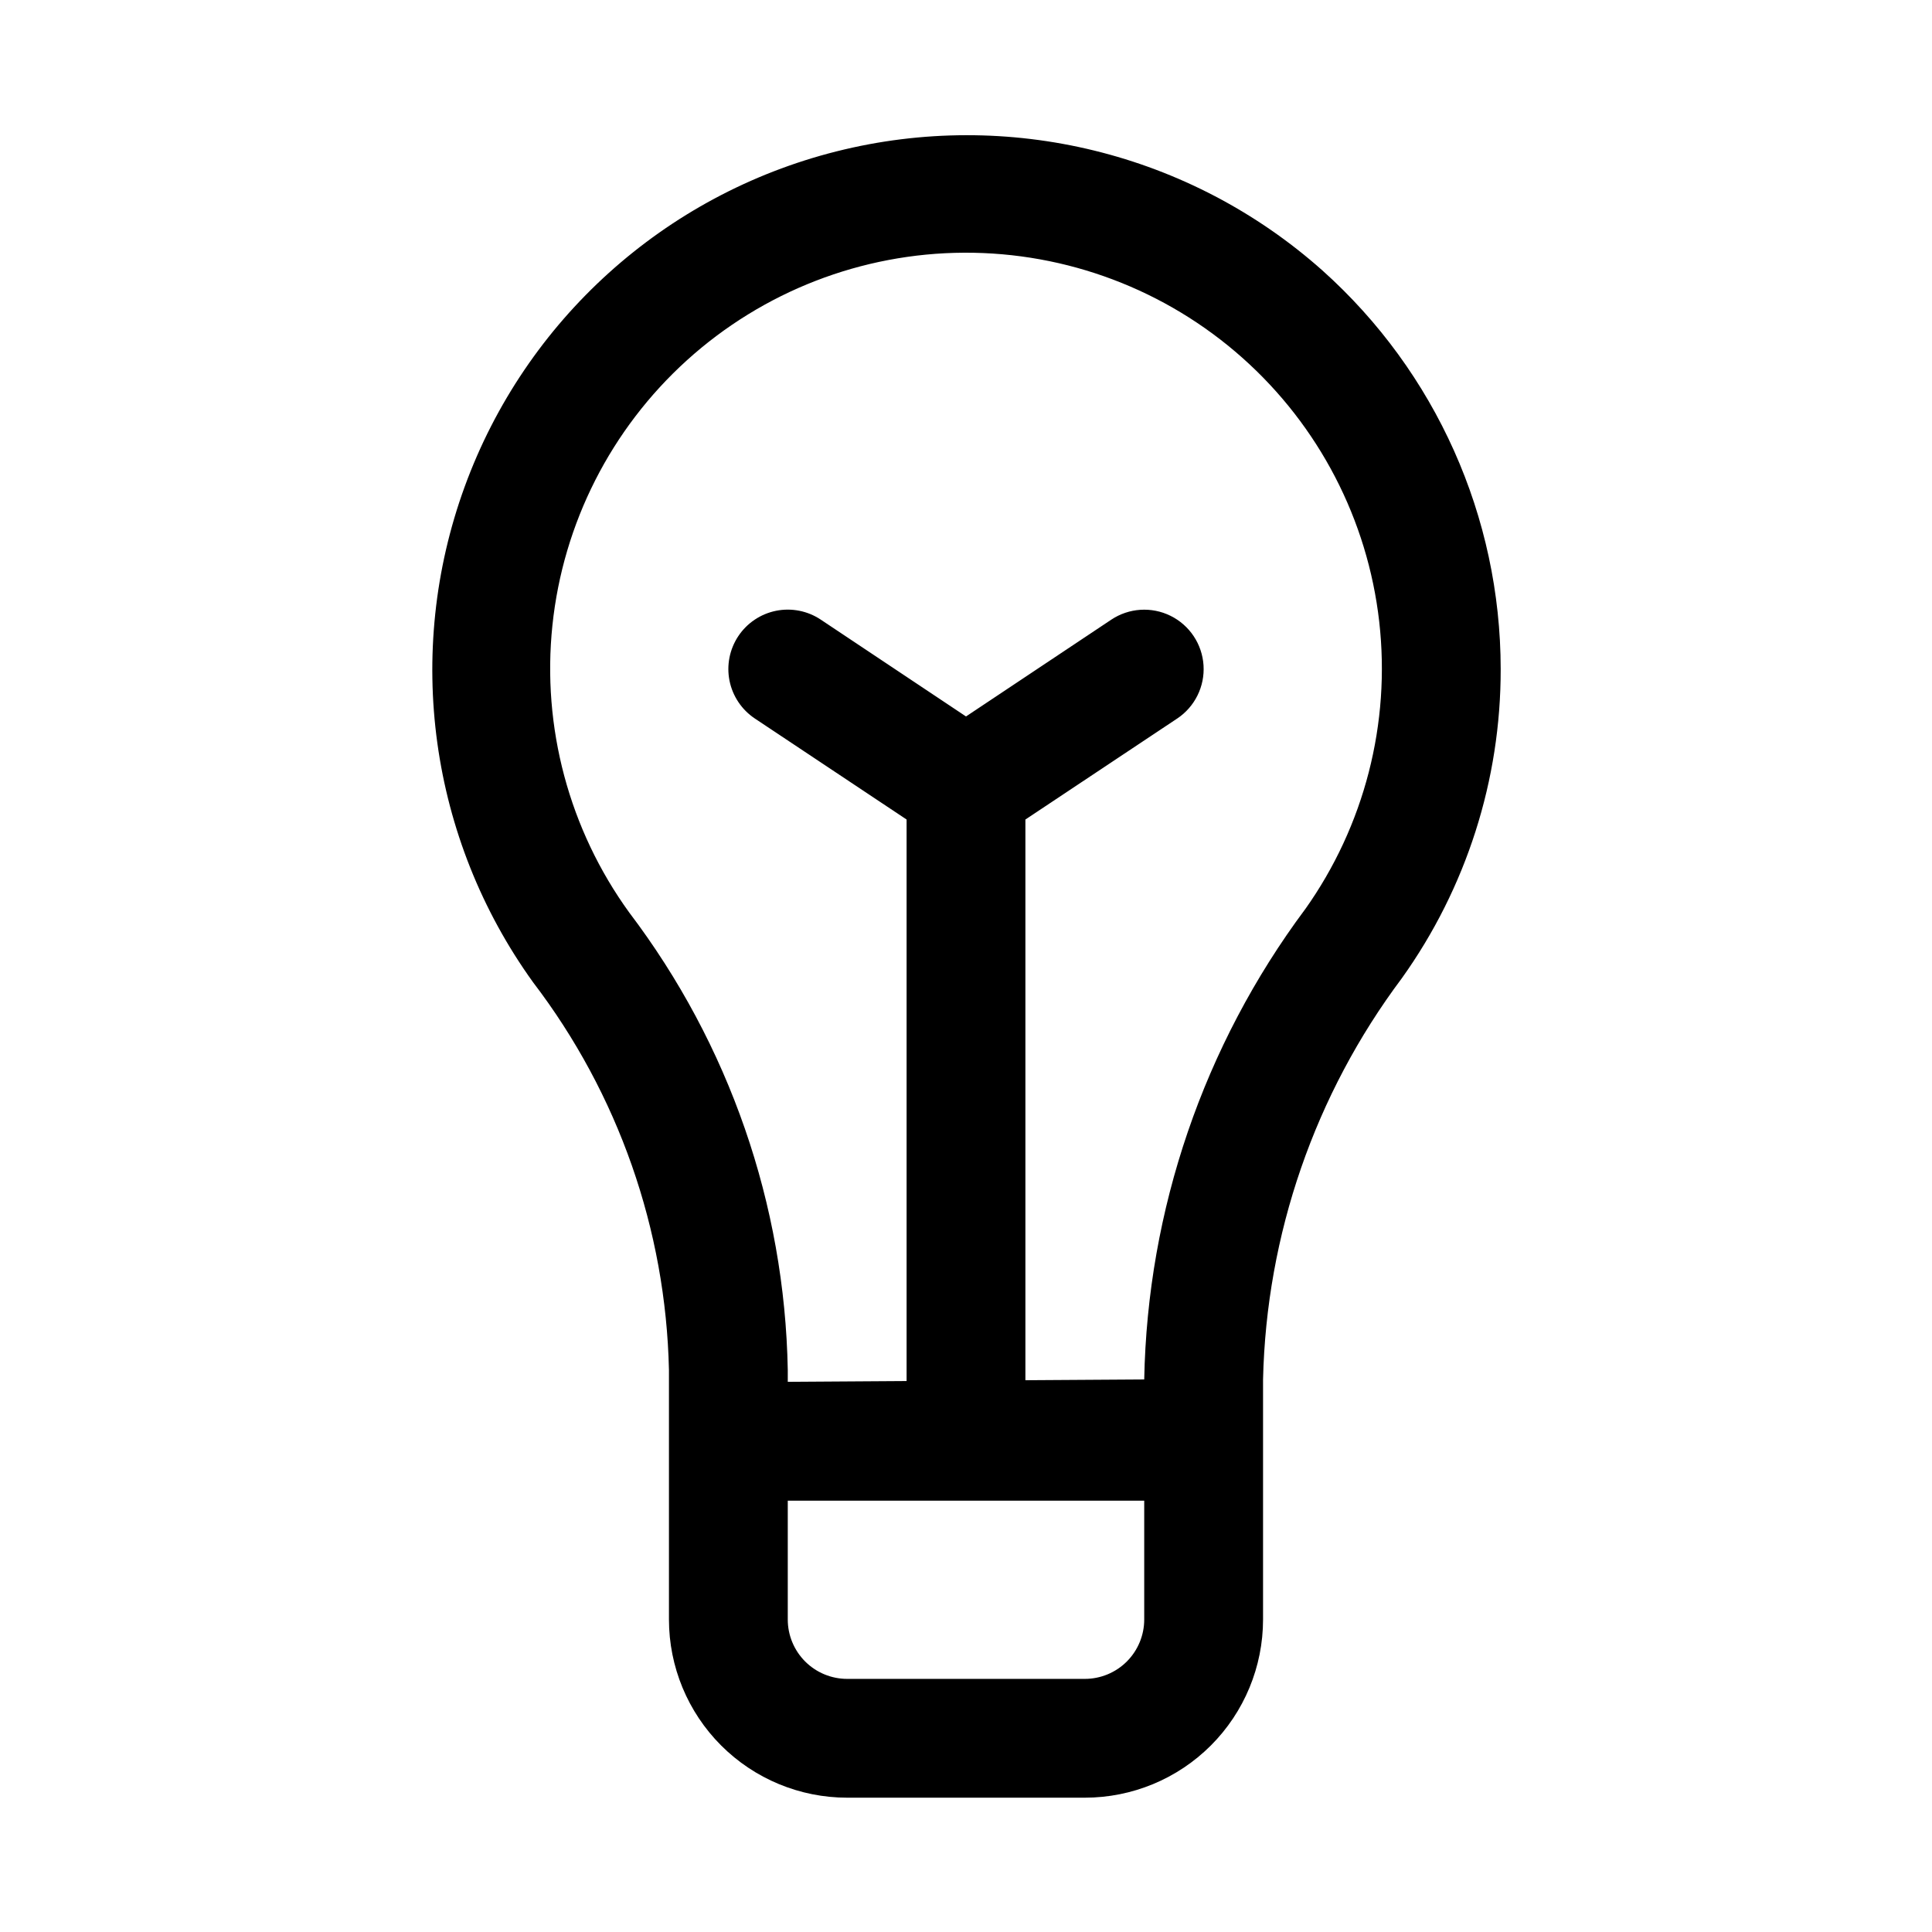 <?xml version="1.0" encoding="UTF-8"?>
<!-- Uploaded to: SVG Repo, www.svgrepo.com, Generator: SVG Repo Mixer Tools -->
<svg fill="#000000" width="800px" height="800px" version="1.1" viewBox="144 144 512 512" xmlns="http://www.w3.org/2000/svg">
 <path d="m494.46 215.68c-35.059-31.203-83.301-43.02-128.81-31.555-45.516 11.465-82.398 44.727-98.492 88.816-16.094 44.094-9.312 93.293 18.117 131.38 22.574 29.566 35.18 65.539 36.004 102.73v66.125c0 12.527 4.977 24.539 13.836 33.398 8.855 8.855 20.871 13.832 33.398 13.832h62.977c12.523 0 24.539-4.977 33.398-13.832 8.855-8.859 13.832-20.871 13.832-33.398v-63.605c0.879-38.402 13.73-75.566 36.762-106.3 17.105-23.914 26.273-52.594 26.215-81.996-0.031-40.309-17.203-78.703-47.234-105.59zm-47.23 357.5c0 4.176-1.66 8.18-4.609 11.133-2.953 2.953-6.957 4.609-11.133 4.609h-62.977c-4.176 0-8.18-1.656-11.133-4.609s-4.613-6.957-4.613-11.133v-31.488h94.465zm42.617-188.19h0.004c-26.863 36.059-41.766 79.621-42.621 124.58l-31.488 0.203v-148.59l40.227-26.766v0.004c4.68-3.121 7.34-8.504 6.977-14.117-0.363-5.613-3.695-10.609-8.738-13.102-5.043-2.492-11.035-2.102-15.715 1.02l-38.492 25.648-38.496-25.664c-3.473-2.316-7.727-3.16-11.82-2.344-4.098 0.82-7.699 3.231-10.016 6.703-2.316 3.477-3.16 7.727-2.344 11.824 0.82 4.094 3.231 7.695 6.703 10.016l40.227 26.777v148.81l-31.488 0.207v-3.148c-0.805-43.844-15.52-86.293-42.02-121.23-15.93-21.996-23.176-49.098-20.352-76.105 2.824-27.012 15.523-52.027 35.656-70.25 20.137-18.223 46.293-28.371 73.449-28.496 27.156-0.121 53.402 9.785 73.707 27.824 20.301 18.039 33.227 42.938 36.297 69.918 3.074 26.984-3.926 54.152-19.652 76.293z"/>
</svg>
